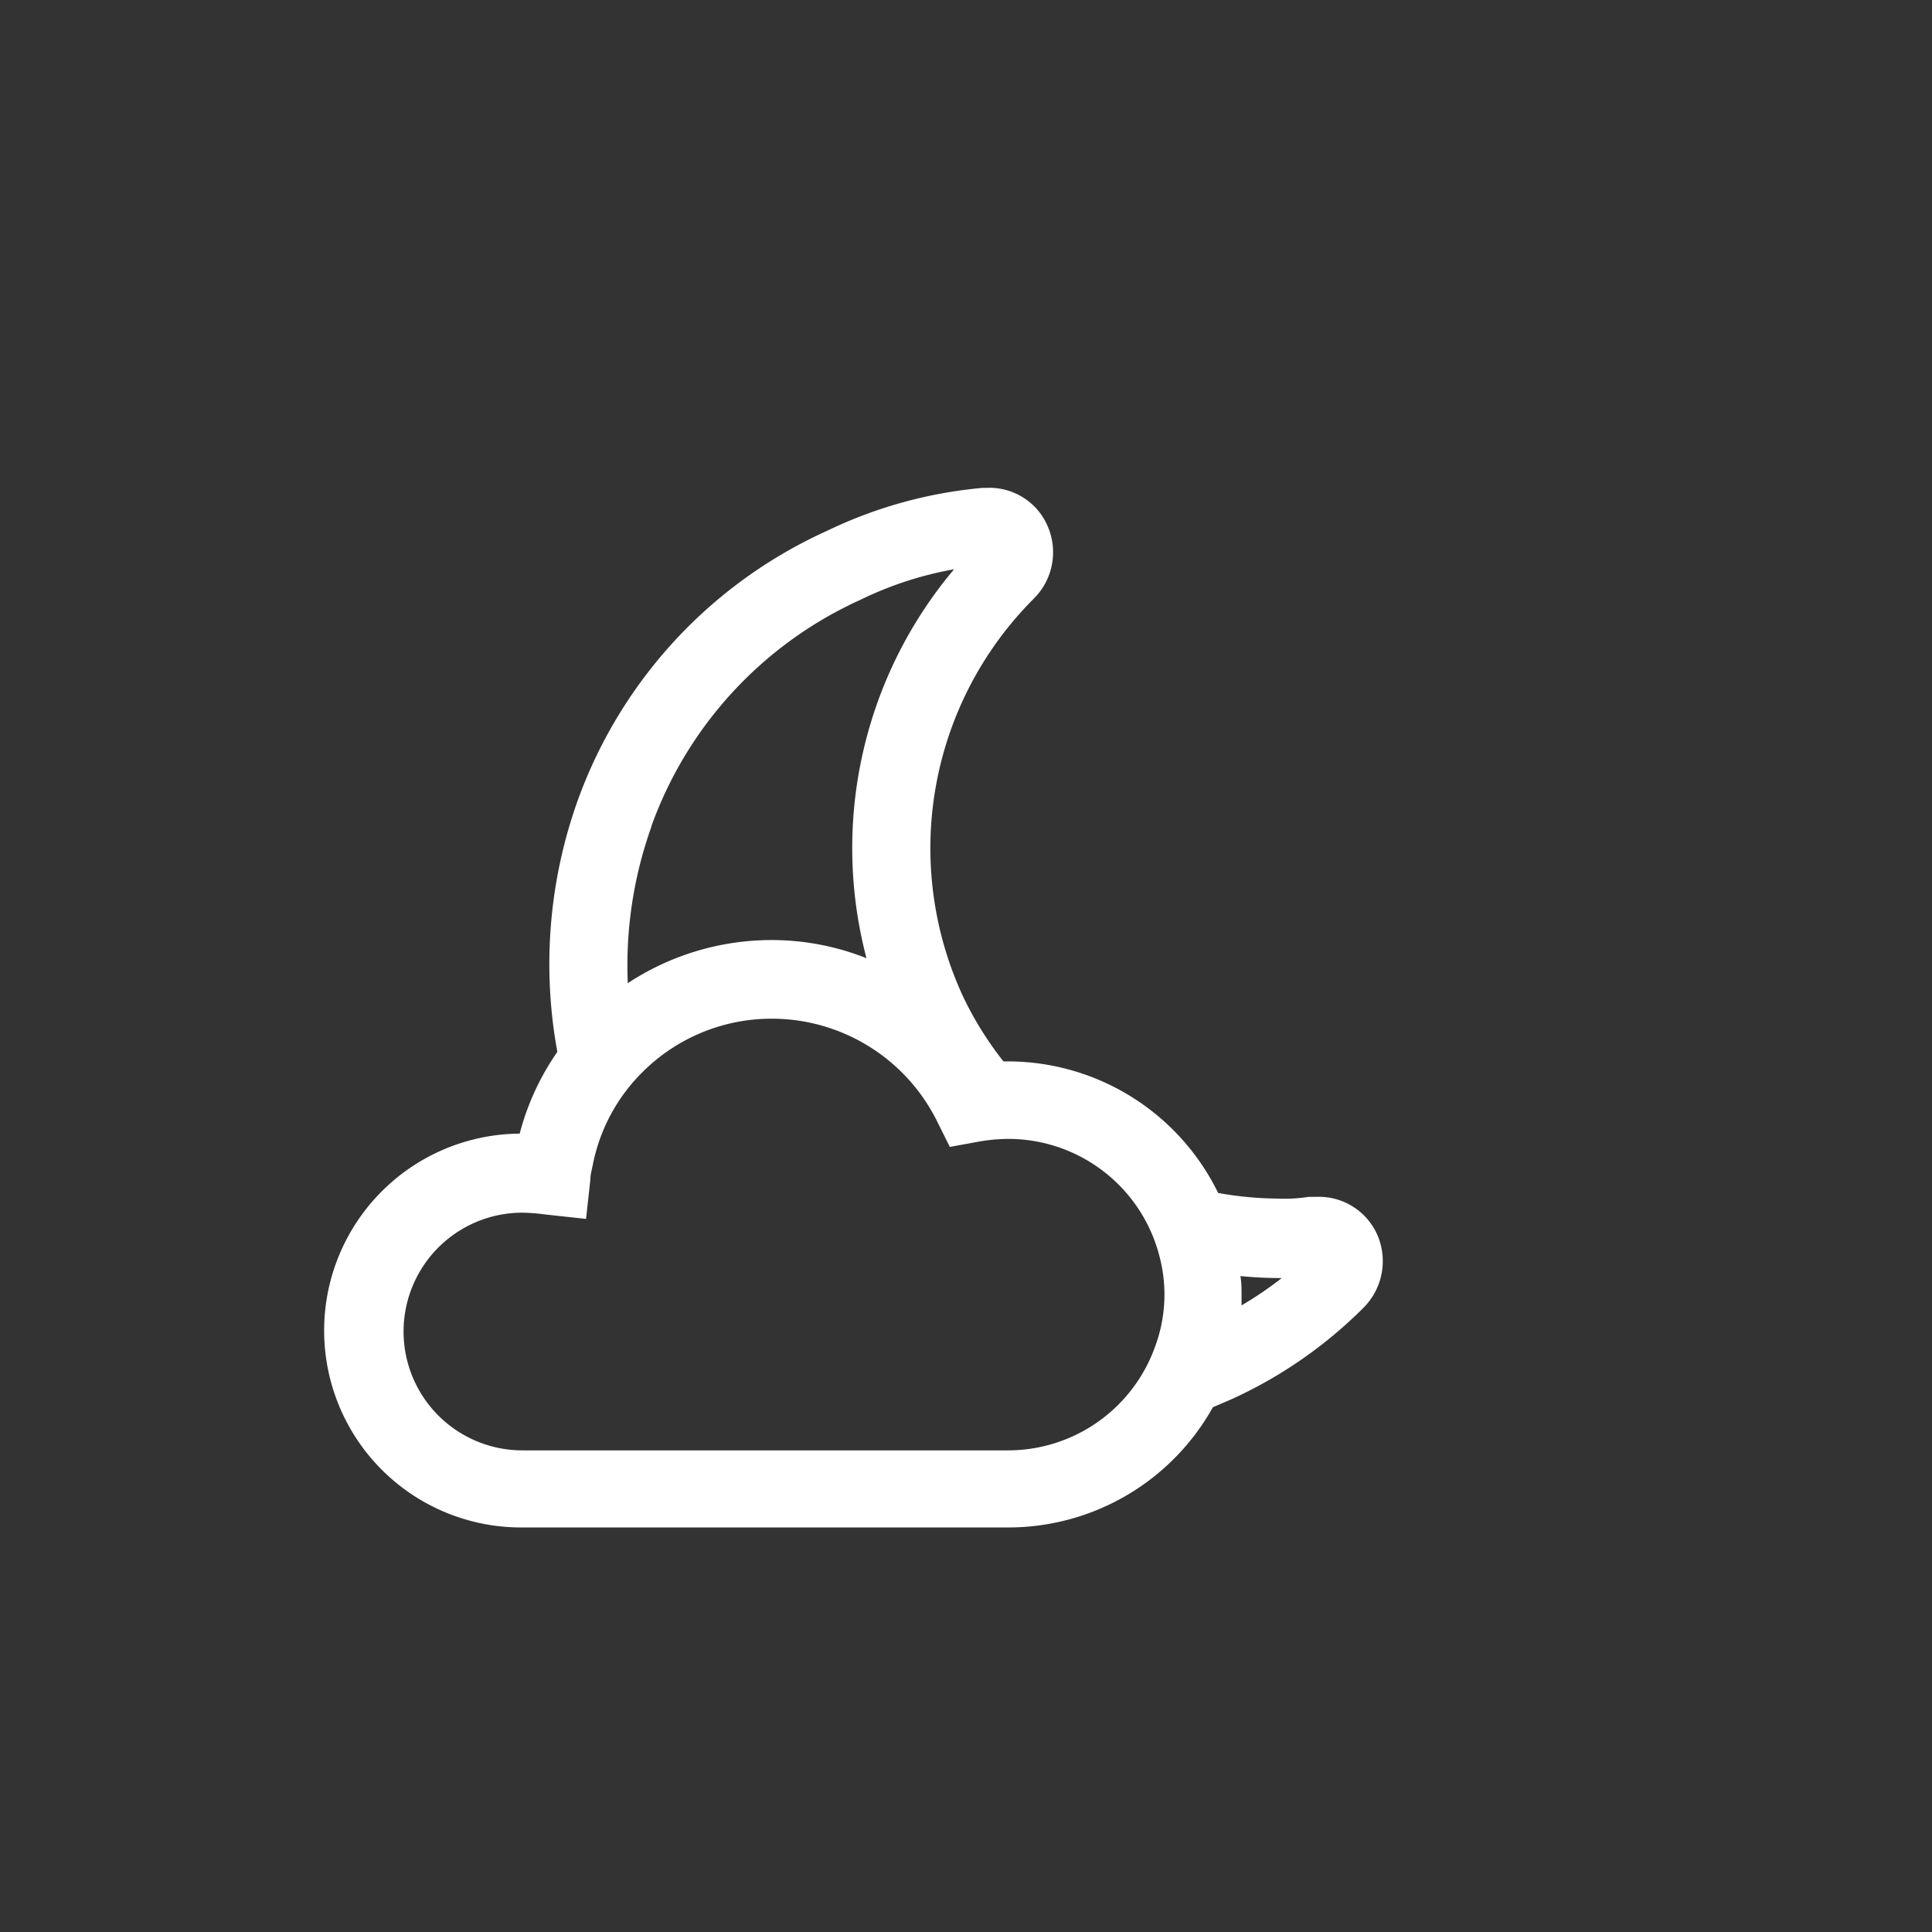 <svg id="_1" data-name="1" xmlns="http://www.w3.org/2000/svg" viewBox="0 0 99 99"><rect x="0" y="0" width="99" height="99" fill="#333333" stroke="none"/><defs><style>.cls-1{fill:none;}.cls-2{fill:#fff;}</style></defs><title>mostly-clear-white</title><path class="cls-1" d="M63.62,66.89a18.36,18.36,0,0,0,2.05-1.48h-.12c-.66,0-1.31,0-2-.1,0,.34.06.68.06,1C63.65,66.53,63.63,66.71,63.62,66.89Z"/><path class="cls-1" d="M44.4,49.1a22.17,22.17,0,0,1,4.49-19.9,18.23,18.23,0,0,0-4.81,1.57,20.26,20.26,0,0,0-10.7,11.59,21.11,21.11,0,0,0-1.21,8,13.41,13.41,0,0,1,7.39-2.21A13.19,13.19,0,0,1,44.4,49.1Z"/><path class="cls-2" d="M70.6,63.33a3.27,3.27,0,0,0-3.15-2l-.39,0a7.91,7.91,0,0,1-1.51.09,18.13,18.13,0,0,1-3.13-.29,12,12,0,0,0-11-6.74A17.33,17.33,0,0,1,49.32,51,18.08,18.08,0,0,1,53,30.65,3.35,3.35,0,0,0,53.7,27,3.24,3.24,0,0,0,50.56,25h-.2a23.06,23.06,0,0,0-8,2.21A24.14,24.14,0,0,0,29.61,41,24.89,24.89,0,0,0,28.56,53.9a13.12,13.12,0,0,0-1.93,4.19,10.09,10.09,0,0,0,.14,20.18h24.9a12,12,0,0,0,10.48-6.16l.91-.39A23,23,0,0,0,69.88,67,3.38,3.38,0,0,0,70.6,63.33Zm-37.22-21a20.26,20.26,0,0,1,10.7-11.59,18.23,18.23,0,0,1,4.81-1.57A22.17,22.17,0,0,0,44.4,49.1a13.19,13.19,0,0,0-4.84-.93,13.41,13.41,0,0,0-7.39,2.21A21.11,21.11,0,0,1,33.38,42.36ZM59.19,69a8,8,0,0,1-7.52,5.32H26.77a6.09,6.09,0,0,1,0-12.18,10,10,0,0,1,1.15.09l2.11.23.22-2c0-.27.08-.53.13-.79a9.17,9.17,0,0,1,2.54-4.73,9.36,9.36,0,0,1,6.64-2.74A9.46,9.46,0,0,1,48,57.42l.67,1.35,1.1-.2.38-.07a8.91,8.91,0,0,1,1.54-.14,8,8,0,0,1,7.76,6.16A7.64,7.64,0,0,1,59.19,69Zm4.43-2.06c0-.18,0-.36,0-.55,0-.35,0-.69-.06-1,.65.06,1.3.1,2,.1h.12A18.36,18.36,0,0,1,63.62,66.89Z"/></svg>